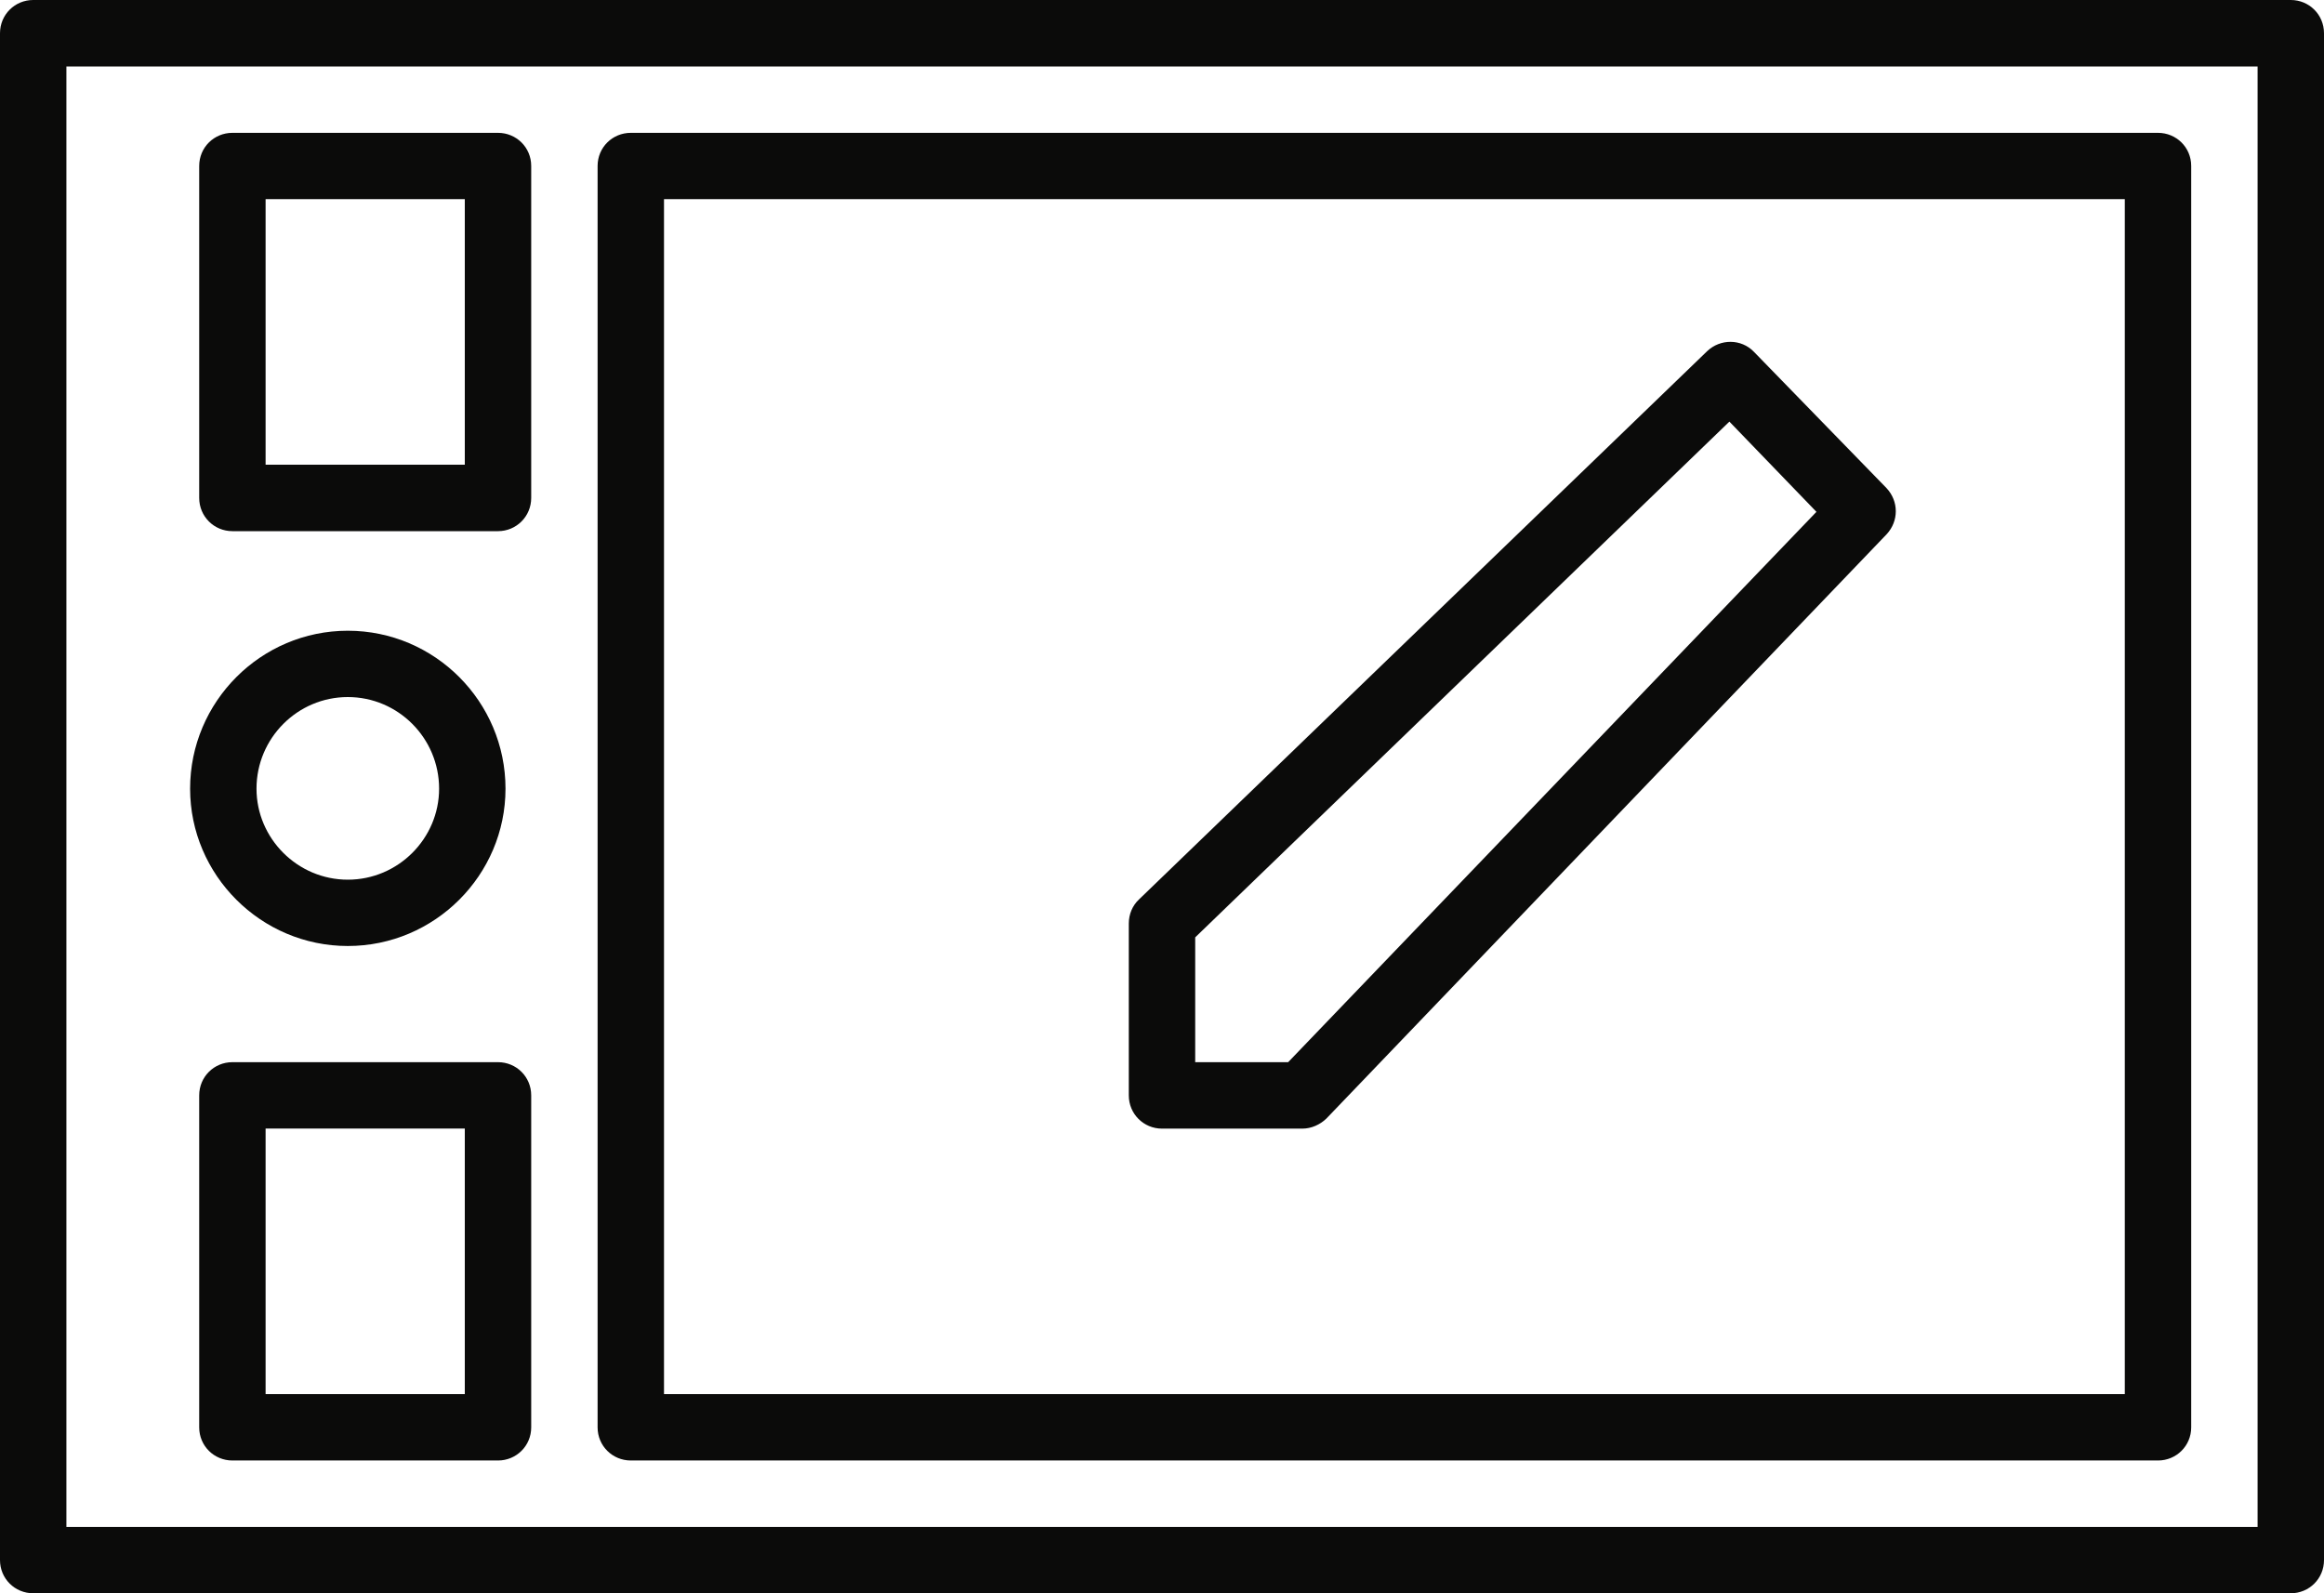 <svg width="70" height="48" viewBox="0 0 70 48" fill="none" xmlns="http://www.w3.org/2000/svg">
<path fill-rule="evenodd" clip-rule="evenodd" d="M2 46.002H68V2.002H2V46.002ZM69 48H1C0.448 48 0 47.56 0 47V1.002C0 0.44 0.448 0 1 0H69C69.552 0 70 0.44 70 1.002V47C70 47.56 69.552 48 69 48Z" fill="#0B0B0A"/>
<path fill-rule="evenodd" clip-rule="evenodd" d="M20 42H64V6H20V42ZM65 44H19C18.448 44 18 43.56 18 43.002V5C18 4.44 18.448 4.002 19 4.002H65C65.552 4.002 66 4.44 66 5V43.002C66 43.56 65.552 44 65 44Z" fill="#0B0B0A"/>
<path fill-rule="evenodd" clip-rule="evenodd" d="M10.476 21C8.96 21 7.726 22.24 7.726 23.76C7.726 25.26 8.96 26.502 10.476 26.502C11.994 26.502 13.226 25.26 13.226 23.76C13.226 22.24 11.994 21 10.476 21ZM10.476 28.5C7.858 28.5 5.726 26.362 5.726 23.76C5.726 21.14 7.858 19.002 10.476 19.002C13.096 19.002 15.226 21.14 15.226 23.76C15.226 26.362 13.096 28.5 10.476 28.5Z" fill="#0B0B0A"/>
<path fill-rule="evenodd" clip-rule="evenodd" d="M8 14H14V6H8V14ZM15 16.002H7C6.448 16.002 6 15.56 6 15V5C6 4.44 6.448 4.002 7 4.002H15C15.552 4.002 16 4.44 16 5V15C16 15.56 15.552 16.002 15 16.002Z" fill="#0B0B0A"/>
<path fill-rule="evenodd" clip-rule="evenodd" d="M8 42H14V34H8V42ZM15 44H7C6.448 44 6 43.56 6 43.002V33C6 32.44 6.448 32 7 32H15C15.552 32 16 32.44 16 33V43.002C16 43.56 15.552 44 15 44Z" fill="#0B0B0A"/>
<path fill-rule="evenodd" clip-rule="evenodd" d="M36 32H38.8L54.712 15.42L52.09 12.702L36 28.24V32ZM39.226 34.002H35C34.448 34.002 34 33.56 34 33V27.82C34 27.542 34.112 27.28 34.304 27.1L51.42 10.58C51.816 10.202 52.448 10.202 52.83 10.6L56.82 14.702C57.196 15.1 57.196 15.702 56.822 16.1L39.948 33.702C39.76 33.882 39.498 34.002 39.226 34.002Z" fill="#0B0B0A"/>
</svg>
